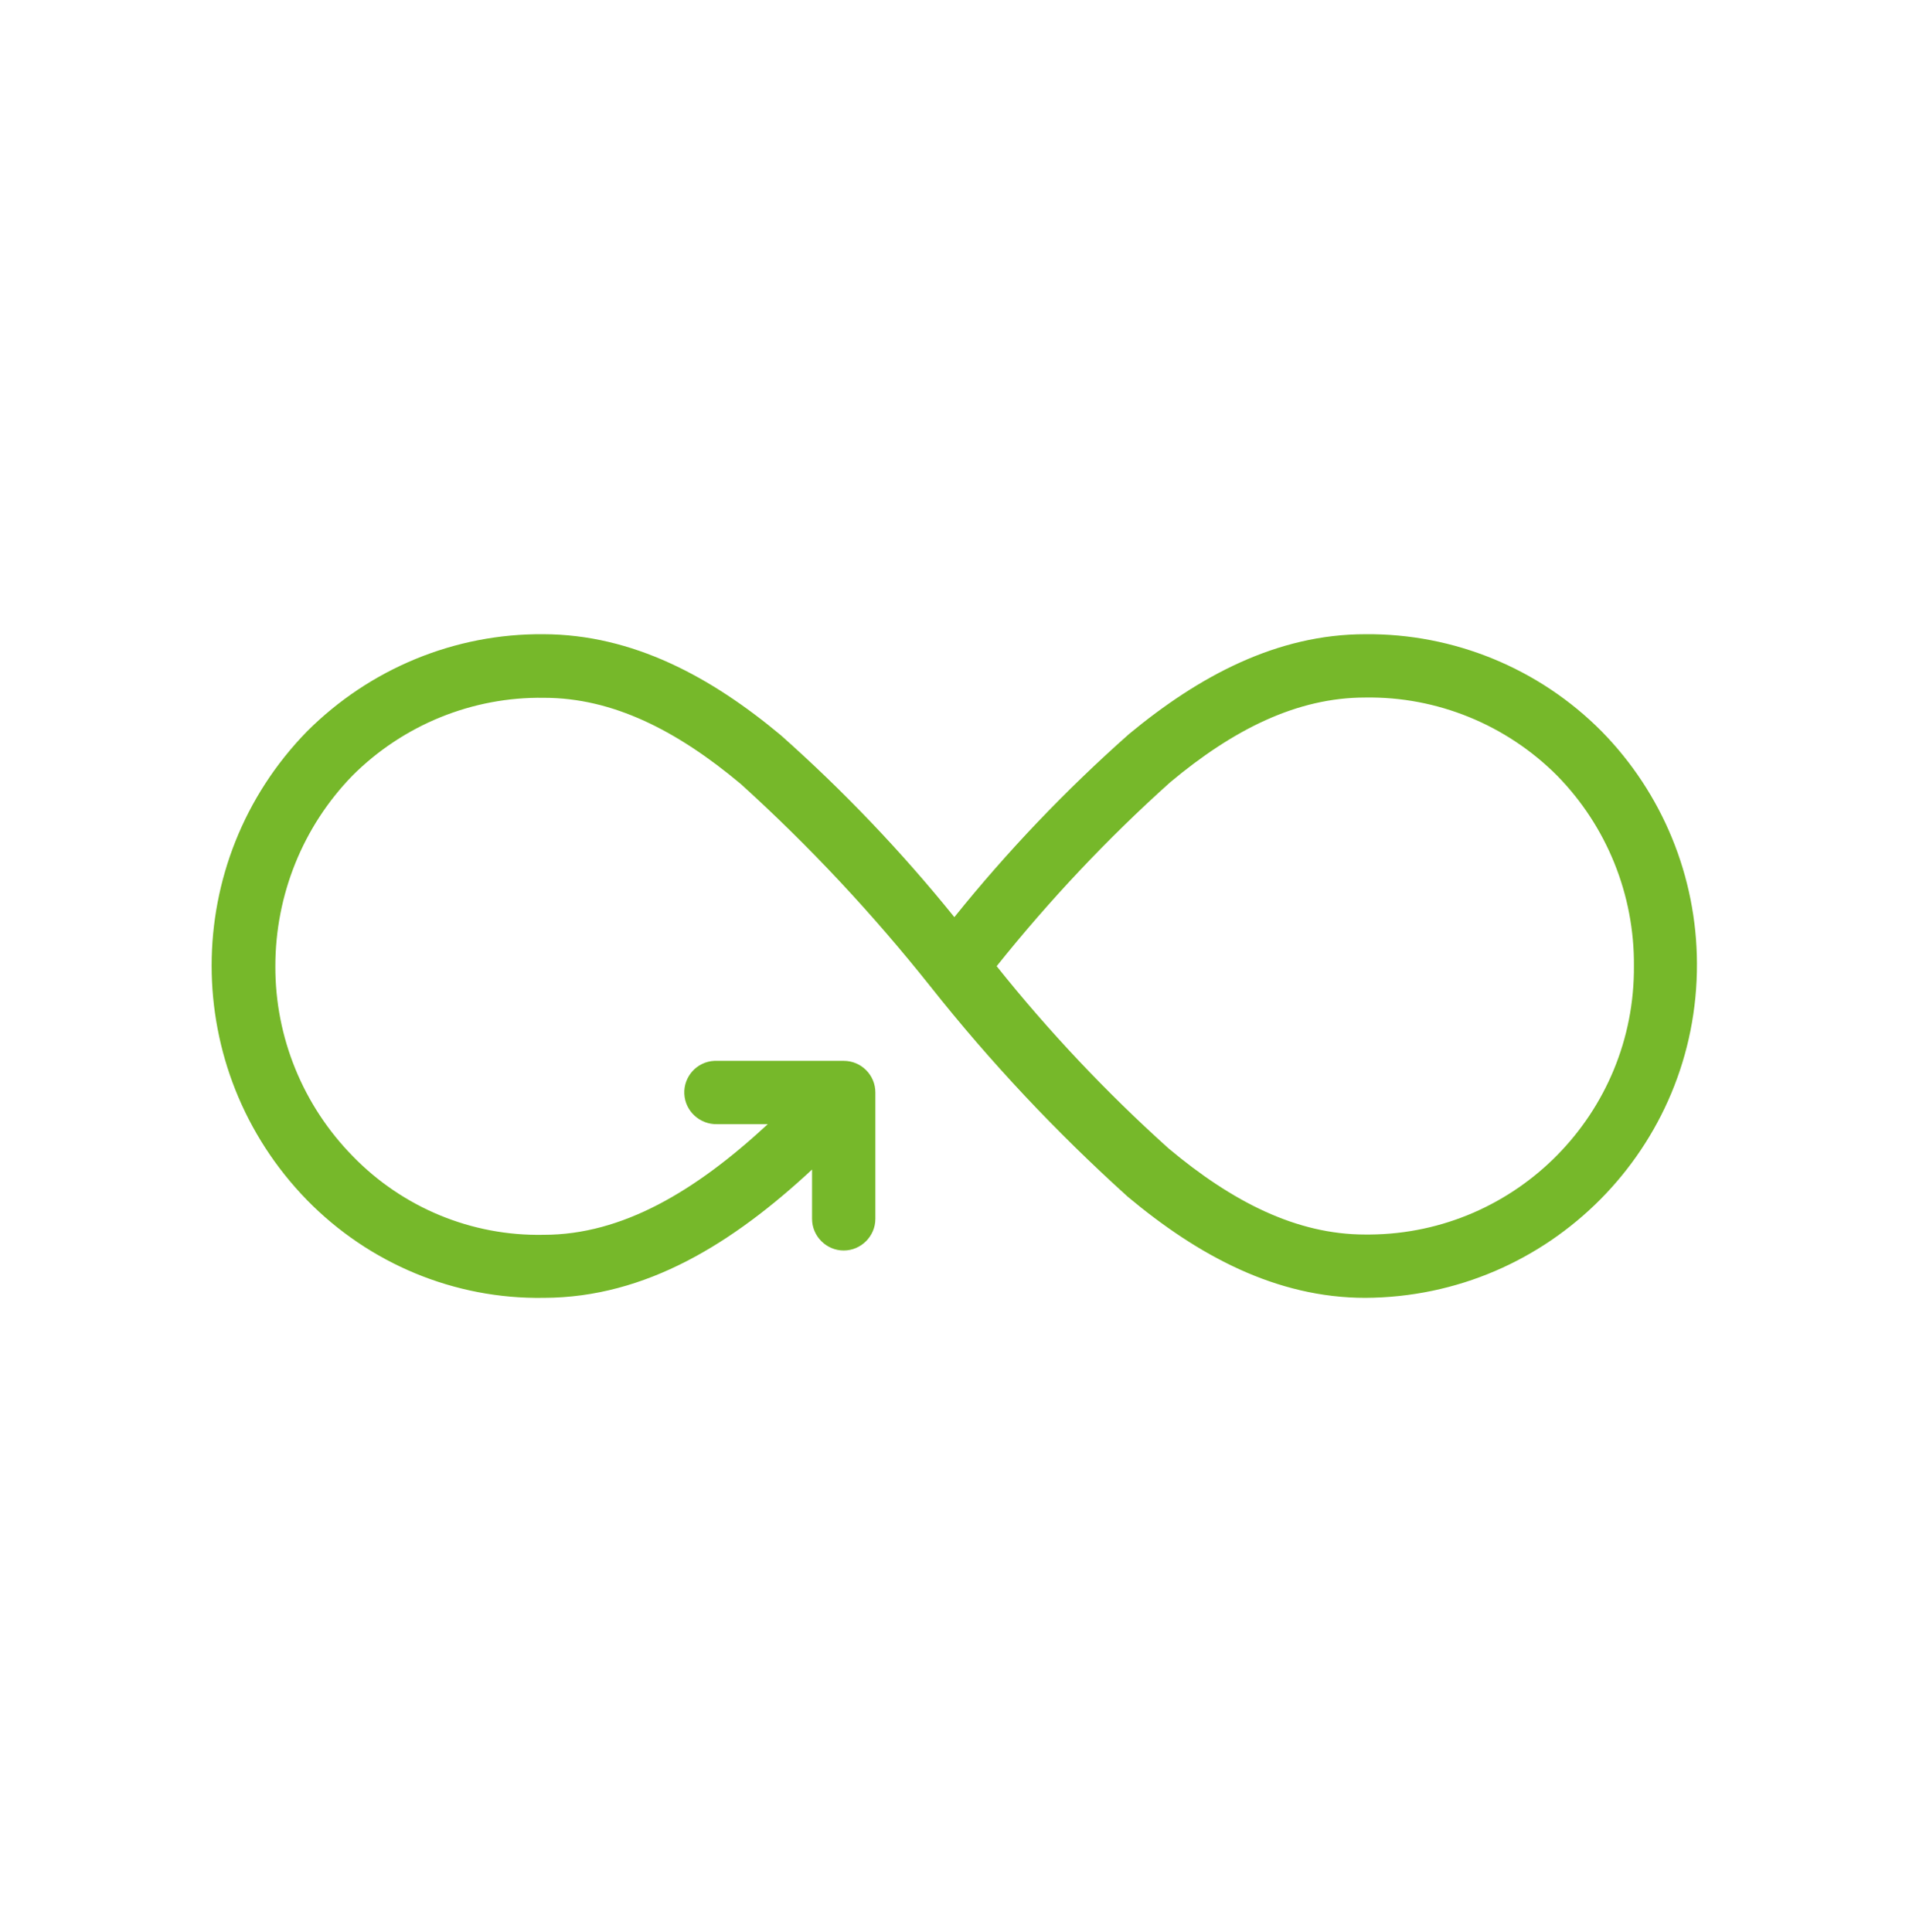 <?xml version="1.0" encoding="utf-8"?>
<!-- Generator: Adobe Illustrator 27.7.0, SVG Export Plug-In . SVG Version: 6.00 Build 0)  -->
<svg version="1.1" id="Layer_1" xmlns="http://www.w3.org/2000/svg" xmlns:xlink="http://www.w3.org/1999/xlink" x="0px" y="0px"
	 viewBox="0 0 68.15 68.98" style="enable-background:new 0 0 68.15 68.98;" xml:space="preserve">
<style type="text/css">
	.st0{fill:#76B82A;}
</style>
<path id="np_continuous-playing_1523314_000000" class="st0" d="M19.41,22.64c-3.17-0.03-6.21,1.23-8.45,3.47
	c-4.54,4.65-4.54,12.07,0,16.73c2.22,2.27,5.27,3.54,8.44,3.49h0.02c3.65-0.01,6.75-1.96,9.57-4.58v1.76c0,0.62,0.51,1.13,1.13,1.13
	s1.13-0.51,1.13-1.13V39c0-0.62-0.5-1.13-1.13-1.13c0,0,0,0,0,0h-4.51c-0.04,0-0.07,0-0.11,0c-0.62,0.03-1.1,0.56-1.07,1.18
	c0.03,0.62,0.56,1.1,1.18,1.08h1.8c-2.58,2.39-5.19,3.95-8,3.95H19.4c-2.56,0.05-5.02-0.97-6.8-2.8c-1.78-1.81-2.78-4.25-2.77-6.79
	c0-2.54,0.98-4.98,2.75-6.8c1.81-1.81,4.28-2.82,6.84-2.78c2.46,0,4.75,1.17,7.03,3.08c2.45,2.22,4.71,4.64,6.77,7.23
	c2.13,2.69,4.49,5.2,7.04,7.5c2.51,2.1,5.3,3.61,8.48,3.61c6.57-0.03,11.87-5.37,11.84-11.94c-0.01-3.1-1.23-6.07-3.4-8.28
	c-2.23-2.25-5.28-3.5-8.44-3.47c-3.15,0-5.93,1.49-8.43,3.56c-2.26,2-4.35,4.19-6.24,6.54c-1.88-2.33-3.95-4.5-6.19-6.49
	C25.38,24.16,22.59,22.65,19.41,22.64L19.41,22.64z M48.74,24.9c2.56-0.04,5.03,0.97,6.84,2.78c1.78,1.81,2.77,4.26,2.75,6.8
	c0.04,5.25-4.18,9.55-9.43,9.59c-0.05,0-0.11,0-0.16,0c-2.46,0-4.75-1.17-7.03-3.08c-2.22-2-4.27-4.17-6.13-6.5
	c1.88-2.35,3.95-4.55,6.19-6.56C44.03,26.04,46.3,24.9,48.74,24.9L48.74,24.9z"/>
</svg>
